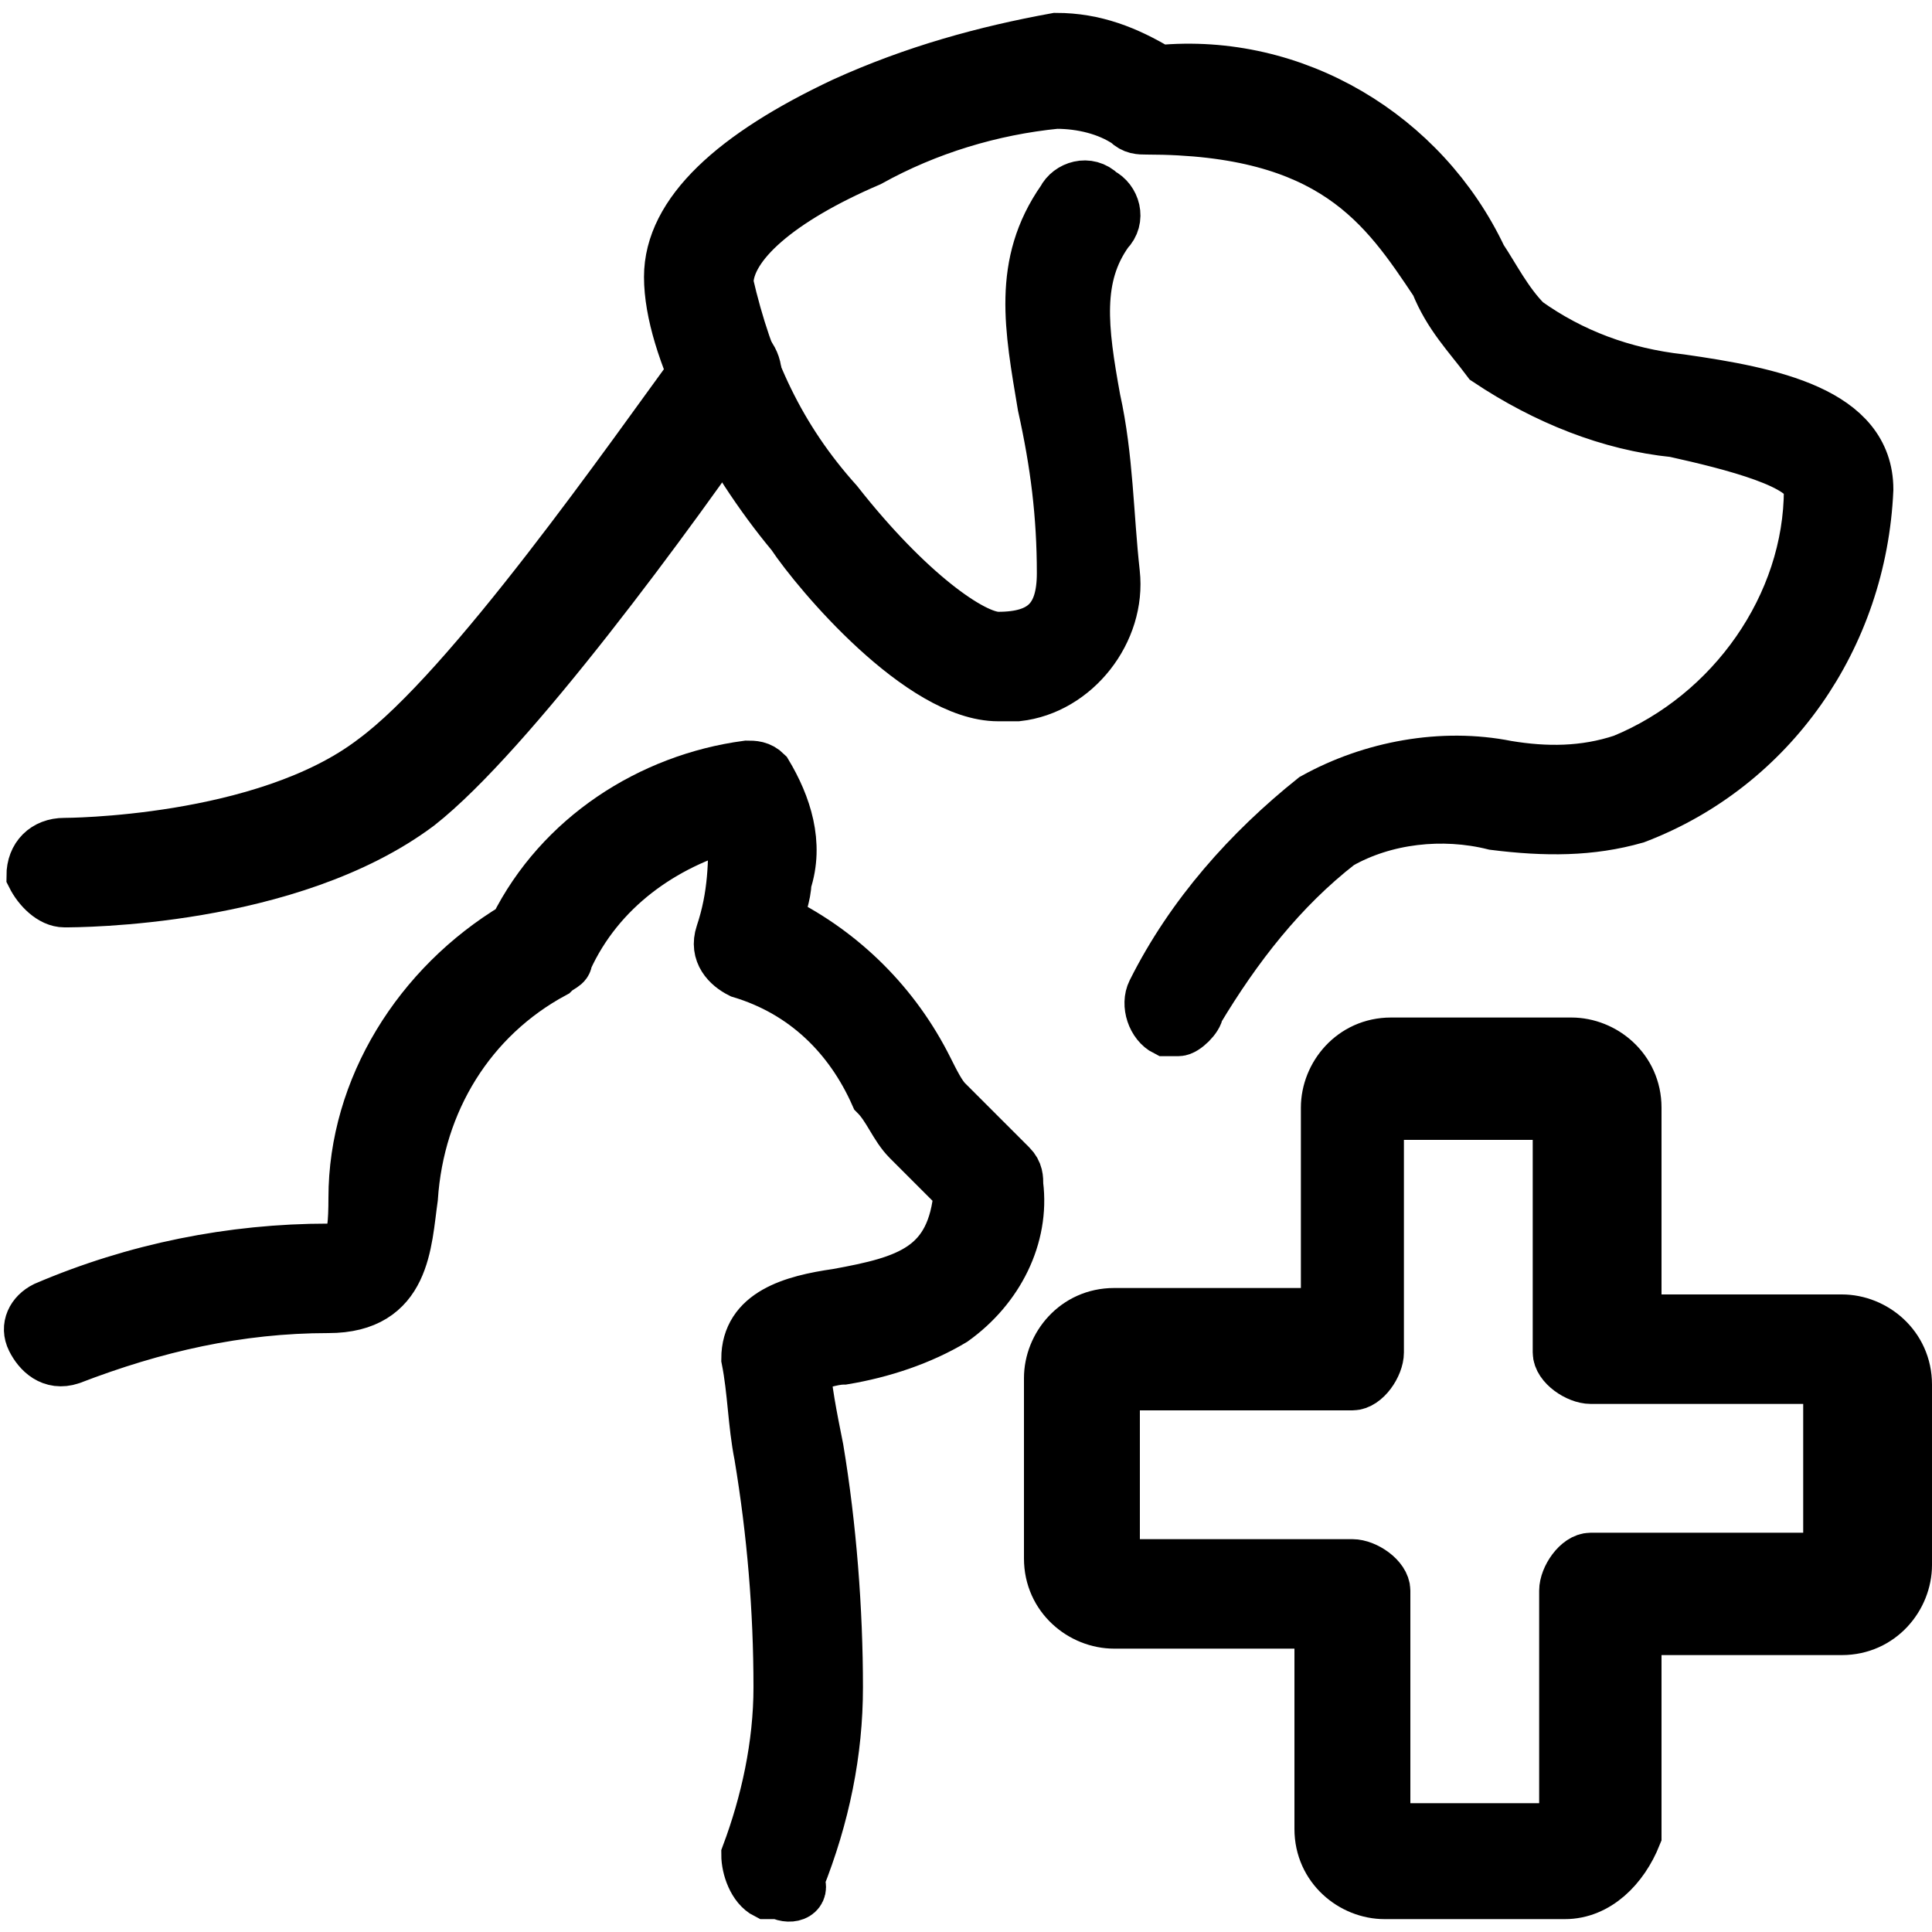 <?xml version="1.0" encoding="utf-8"?>
<!-- Generator: Adobe Illustrator 25.4.1, SVG Export Plug-In . SVG Version: 6.00 Build 0)  -->
<svg version="1.1" id="Layer_1" xmlns="http://www.w3.org/2000/svg" xmlns:xlink="http://www.w3.org/1999/xlink" x="0px" y="0px"
	 viewBox="0 0 30 30" style="enable-background:new 0 0 30 30;" xml:space="preserve">
<style type="text/css">
	.st0{stroke:#000000;stroke-width:0.8;stroke-miterlimit:10;}
</style>
<path class="st0" d="M12.1,29.4c-0.1,0-0.1,0-0.2,0c-0.2-0.1-0.3-0.4-0.3-0.6c0,0,0,0,0,0c0.3-0.8,0.5-1.7,0.5-2.6
	c0-1.2-0.1-2.4-0.3-3.6c-0.1-0.5-0.1-1-0.2-1.5c0-0.7,0.7-0.9,1.4-1c1.1-0.2,1.8-0.4,1.9-1.6l-0.8-0.8c-0.2-0.2-0.3-0.5-0.5-0.7
	c-0.4-0.9-1.1-1.6-2.1-1.9c-0.2-0.1-0.4-0.3-0.3-0.6c0.2-0.6,0.2-1.1,0.2-1.7c-1.1,0.3-2.1,1-2.6,2.1c0,0.1-0.1,0.1-0.2,0.2
	c-1.3,0.7-2.1,2-2.2,3.5c-0.1,0.7-0.1,1.7-1.3,1.7c-1.4,0-2.7,0.3-4,0.8c-0.3,0.1-0.5-0.1-0.6-0.3c-0.1-0.2,0-0.4,0.2-0.5
	c1.4-0.6,2.9-0.9,4.4-0.9c0.3,0,0.4,0,0.4-0.8c0-1.7,1-3.3,2.5-4.2c0.7-1.4,2.1-2.3,3.6-2.5c0.1,0,0.2,0,0.3,0.1
	c0.3,0.5,0.5,1.1,0.3,1.7c0,0.2-0.1,0.4-0.1,0.6c1,0.5,1.8,1.3,2.3,2.3c0.1,0.2,0.2,0.4,0.3,0.5l1,1c0.1,0.1,0.1,0.2,0.1,0.3
	c0.1,0.8-0.3,1.6-1,2.1c-0.5,0.3-1.1,0.5-1.7,0.6c-0.2,0-0.4,0.1-0.6,0.1c0,0.3,0.1,0.8,0.2,1.3c0.2,1.2,0.3,2.5,0.3,3.7
	c0,1-0.2,2-0.6,3C12.5,29.4,12.3,29.5,12.1,29.4z"/>
<path class="st0" d="M24.3,29.4h-2.8c-0.5,0-1-0.4-1-1v-3.2h-3.2c-0.5,0-1-0.4-1-1v-2.8c0-0.5,0.4-1,1-1h3.3v-3.2c0-0.5,0.4-1,1-1
	h2.8c0.5,0,1,0.4,1,1v3.3h3.2c0.5,0,1,0.4,1,1v2.8c0,0.5-0.4,1-1,1h-3.2v3.2C25.2,29,24.8,29.4,24.3,29.4z M17.3,21.5v2.8H21
	c0.2,0,0.5,0.2,0.5,0.4c0,0,0,0,0,0v3.7h2.8v-3.7c0-0.2,0.2-0.5,0.4-0.5c0,0,0,0,0,0h3.7v-2.8h-3.7c-0.2,0-0.5-0.2-0.5-0.4
	c0,0,0,0,0,0v-3.7h-2.8V21c0,0.2-0.2,0.5-0.4,0.5c0,0,0,0,0,0H17.3z"/>
<path class="st0" d="M18.3,16c-0.1,0-0.1,0-0.2,0c-0.2-0.1-0.3-0.4-0.2-0.6c0,0,0,0,0,0c0.6-1.2,1.5-2.2,2.5-3c0.9-0.5,2-0.7,3-0.5
	c0.6,0.1,1.2,0.1,1.8-0.1c1.7-0.7,2.9-2.4,2.9-4.2c0-0.4-1.2-0.7-2.1-0.9c-1-0.1-2-0.5-2.9-1.1c-0.3-0.4-0.6-0.7-0.8-1.2
	C21.5,3.2,20.7,2,17.8,2c-0.1,0-0.2,0-0.3-0.1c-0.3-0.2-0.7-0.3-1.1-0.3c-1,0.1-2,0.4-2.9,0.9c-1.4,0.6-2.2,1.3-2.2,1.9
	c0.3,1.3,0.8,2.4,1.7,3.4c1.1,1.4,2.1,2.1,2.5,2.1c0.7,0,1-0.3,1-1c0-0.9-0.1-1.7-0.3-2.6c-0.2-1.2-0.4-2.2,0.3-3.2
	c0.1-0.2,0.4-0.3,0.6-0.1c0,0,0,0,0,0c0.2,0.1,0.3,0.4,0.1,0.6c0,0,0,0,0,0c-0.5,0.7-0.4,1.5-0.2,2.6c0.2,0.9,0.2,1.8,0.3,2.7
	c0.1,0.9-0.6,1.8-1.5,1.9c-0.1,0-0.2,0-0.3,0c-1.2,0-2.8-1.9-3.2-2.5c-1-1.2-1.9-2.9-1.9-4c0-1,1-1.9,2.7-2.7c1.1-0.5,2.2-0.8,3.3-1
	c0.6,0,1.1,0.2,1.6,0.5c2.1-0.2,4.1,1,5,2.9c0.2,0.3,0.4,0.7,0.7,1c0.7,0.5,1.5,0.8,2.4,0.9C27.5,6.1,29,6.4,29,7.6
	c-0.1,2.3-1.5,4.3-3.6,5.1c-0.7,0.2-1.4,0.2-2.2,0.1c-0.8-0.2-1.7-0.1-2.4,0.3c-0.9,0.7-1.6,1.6-2.2,2.6C18.6,15.8,18.4,16,18.3,16z
	"/>
<path class="st0" d="M1,14c-0.2,0-0.4-0.2-0.5-0.4c0-0.3,0.2-0.5,0.5-0.5l0,0c0,0,3.1,0,4.8-1.3c1.5-1.1,4-4.7,5.1-6.2
	c0.1-0.2,0.4-0.3,0.6-0.2c0.2,0.1,0.3,0.4,0.2,0.6c0,0,0,0,0,0.1c-1.3,1.9-3.8,5.3-5.2,6.4C4.5,14,1.2,14,1,14z"/>
</svg>
